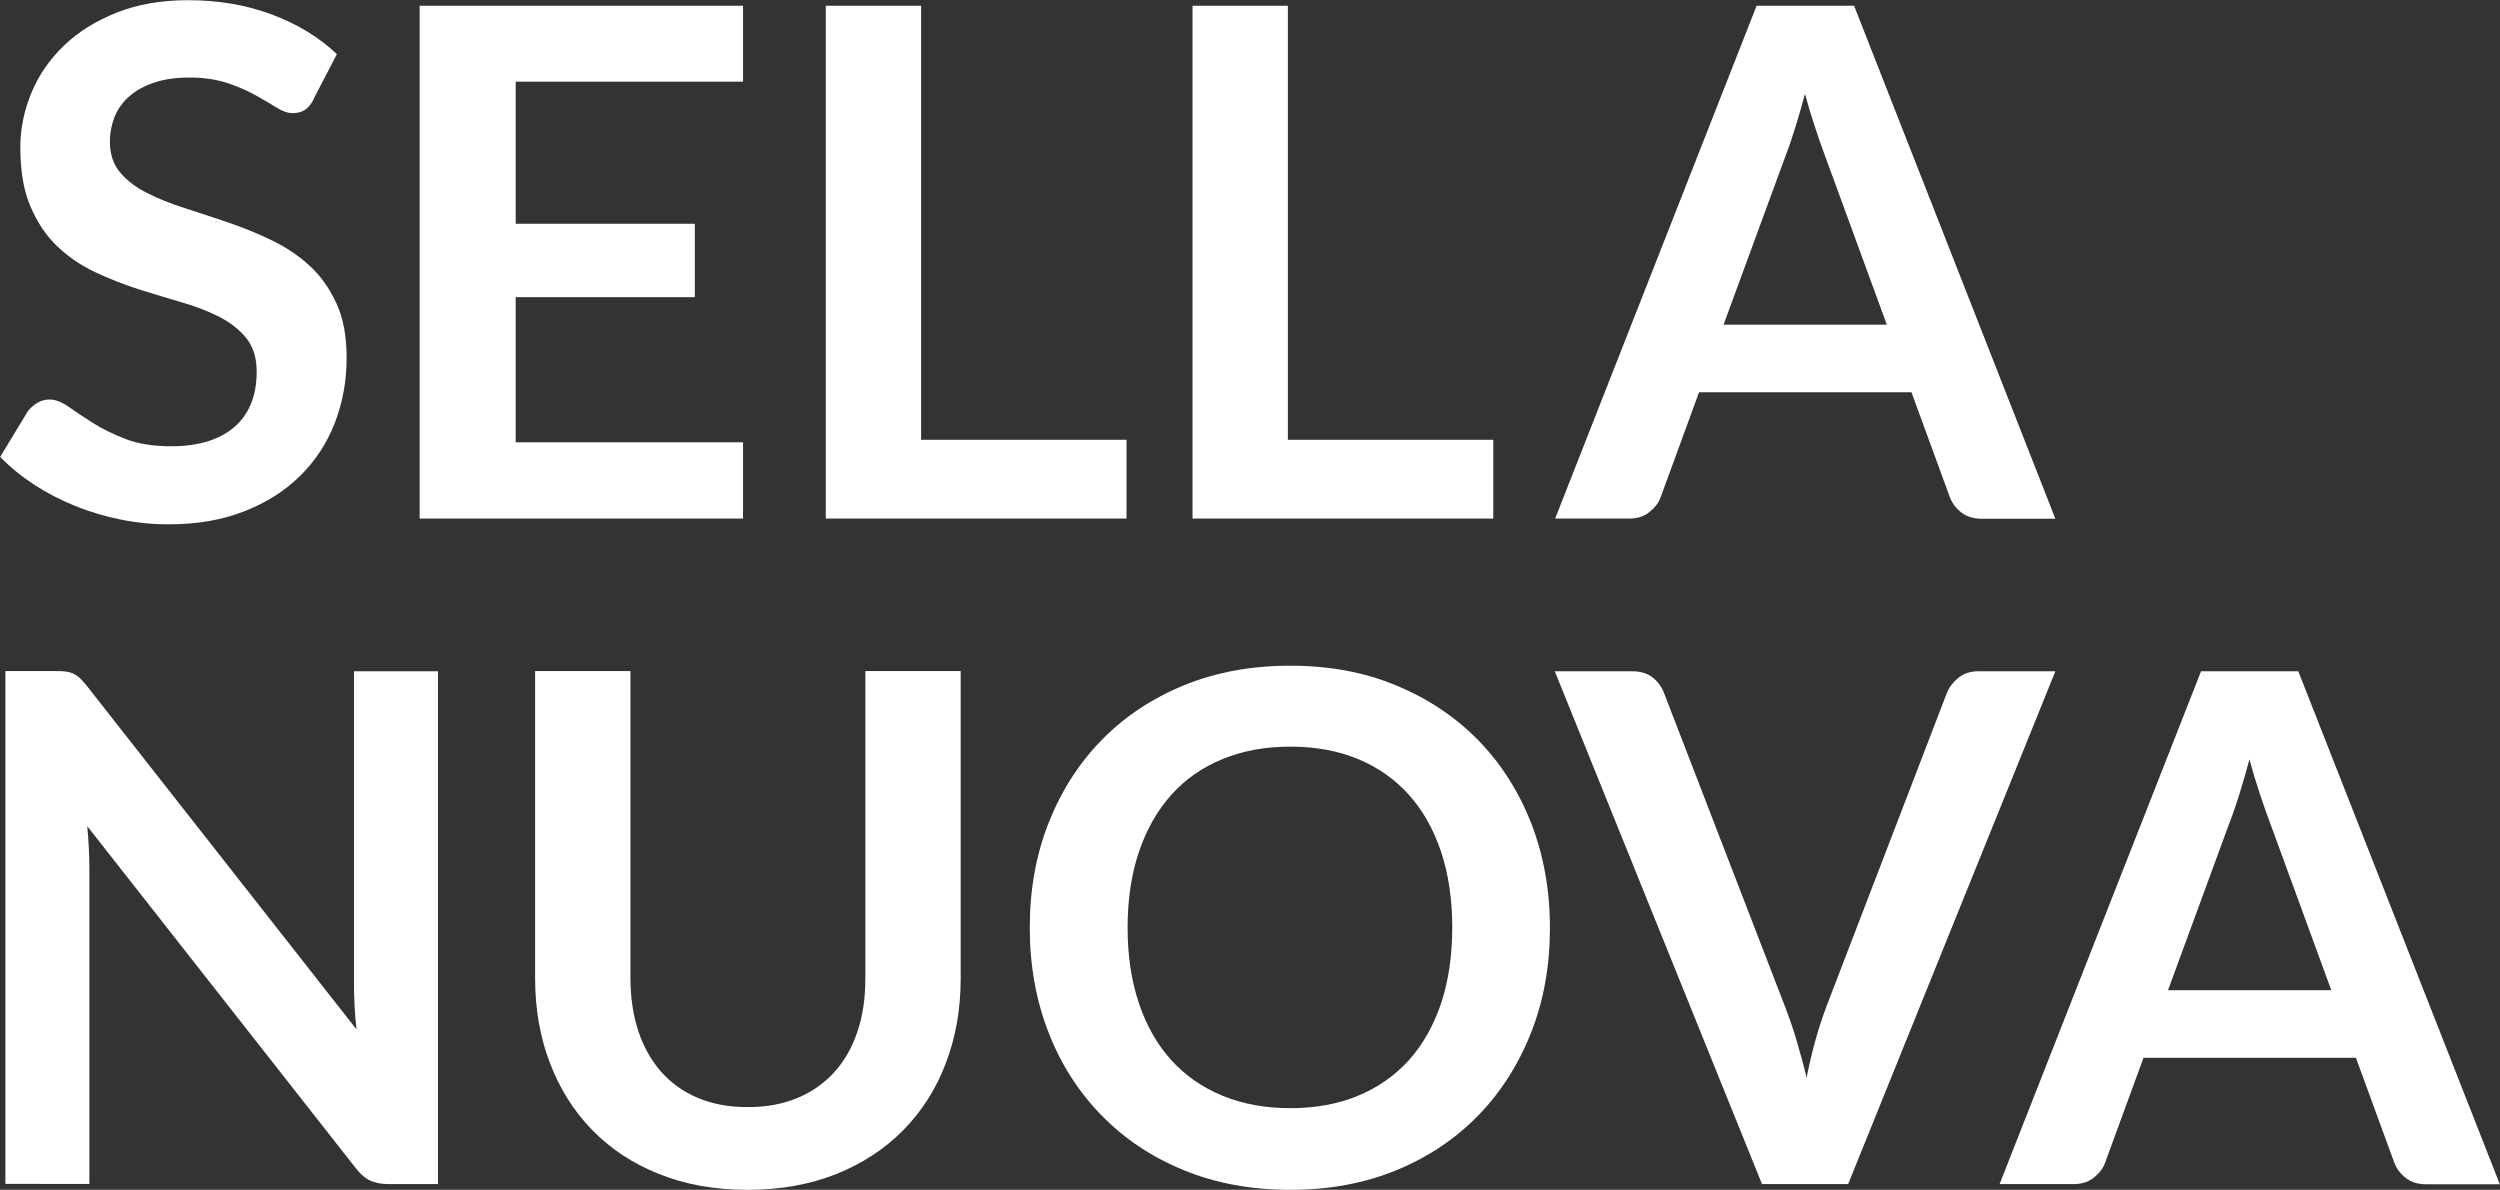 <?xml version="1.0" encoding="UTF-8"?><svg id="Livello_2" xmlns="http://www.w3.org/2000/svg" viewBox="0 0 138.99 66.15"><rect x="0" y="0" width="138.99" height="66.15" fill="#333333" stroke="none"/><defs><style>.cls-1{fill:#fff;}</style></defs><g id="Livello_1-2"><path class="cls-1" d="M17.45,5.5c-.15.29-.31.49-.5.61-.19.12-.42.18-.68.18s-.56-.1-.89-.31c-.33-.2-.72-.43-1.16-.68-.45-.25-.97-.48-1.57-.68-.6-.2-1.3-.31-2.12-.31-.74,0-1.38.09-1.92.27-.55.18-1.01.42-1.38.74-.38.32-.65.69-.84,1.13-.18.44-.28.92-.28,1.45,0,.67.19,1.23.56,1.68.38.45.87.83,1.49,1.14.62.32,1.32.6,2.11.85.79.25,1.59.52,2.42.8s1.63.61,2.42.99c.79.38,1.49.85,2.11,1.42.62.57,1.11,1.27,1.49,2.1s.56,1.83.56,3.02c0,1.29-.22,2.49-.66,3.62s-1.08,2.1-1.93,2.94c-.85.84-1.88,1.49-3.11,1.97-1.22.48-2.62.72-4.2.72-.91,0-1.8-.09-2.68-.27-.88-.18-1.73-.43-2.53-.76-.81-.33-1.57-.72-2.27-1.18-.7-.46-1.33-.97-1.88-1.54l1.54-2.54c.14-.18.32-.34.52-.46s.43-.19.68-.19c.33,0,.68.14,1.06.4.38.27.83.57,1.35.9s1.13.63,1.83.9c.7.27,1.55.4,2.53.4,1.51,0,2.68-.36,3.51-1.07.83-.72,1.24-1.75,1.24-3.09,0-.75-.19-1.36-.56-1.83-.37-.47-.87-.87-1.49-1.19-.62-.32-1.32-.59-2.11-.82s-1.59-.47-2.41-.73c-.81-.26-1.62-.58-2.41-.95s-1.49-.85-2.11-1.44c-.62-.59-1.11-1.33-1.49-2.22-.38-.89-.56-1.98-.56-3.28,0-1.04.21-2.05.62-3.04.41-.99,1.02-1.86,1.81-2.62.79-.76,1.77-1.37,2.93-1.83,1.16-.46,2.48-.69,3.96-.69,1.68,0,3.23.26,4.65.79,1.42.53,2.63,1.26,3.63,2.21l-1.3,2.5Z"/><polygon class="cls-1" points="41.31 .32 41.31 4.54 28.67 4.54 28.67 12.44 38.63 12.44 38.63 16.52 28.67 16.52 28.67 24.59 41.31 24.59 41.31 28.83 23.33 28.83 23.33 .32 41.31 .32"/><polygon class="cls-1" points="51.21 24.45 62.63 24.45 62.63 28.83 45.91 28.83 45.91 .32 51.21 .32 51.21 24.45"/><polygon class="cls-1" points="71.6 24.45 83.02 24.45 83.02 28.83 66.3 28.83 66.3 .32 71.6 .32 71.6 24.45"/><path class="cls-1" d="M103.08.32h-5.42l-11.2,28.51h4.12c.45,0,.83-.12,1.13-.37.31-.25.52-.53.62-.83l2.13-5.82h11.81l2.13,5.82c.13.34.34.63.64.86.3.23.67.35,1.13.35h4.1L103.08.32ZM95.82,18.06l3.47-9.45c.17-.43.34-.94.52-1.52s.36-1.2.54-1.87c.18.67.37,1.29.56,1.86.19.57.36,1.07.52,1.49l3.47,9.48h-9.09Z"/><path class="cls-1" d="M3.67,37.34c.16.02.3.06.42.12s.25.14.37.26.25.26.39.44l14.97,19.07c-.05-.46-.09-.91-.11-1.35-.02-.44-.03-.85-.03-1.23v-17.33h4.67v28.51h-2.74c-.42,0-.77-.07-1.04-.2-.28-.13-.55-.37-.81-.71l-14.91-18.99c.04.42.07.84.09,1.25.02.41.03.79.03,1.13v17.51H.3v-28.51h2.78c.24,0,.43,0,.59.03Z"/><path class="cls-1" d="M41.59,61.55c1.03,0,1.94-.17,2.75-.51.81-.34,1.49-.82,2.05-1.44.56-.62.99-1.37,1.28-2.25.3-.88.44-1.87.44-2.96v-17.08h5.3v17.08c0,1.7-.27,3.26-.82,4.7-.54,1.44-1.33,2.68-2.36,3.73-1.03,1.05-2.27,1.86-3.73,2.45-1.46.58-3.1.88-4.93.88s-3.47-.29-4.93-.88c-1.46-.58-2.7-1.4-3.72-2.45-1.02-1.04-1.8-2.29-2.35-3.73-.55-1.44-.82-3.01-.82-4.7v-17.08h5.3v17.06c0,1.09.15,2.08.44,2.96s.72,1.63,1.27,2.26c.55.62,1.23,1.11,2.04,1.45.81.34,1.72.51,2.75.51Z"/><path class="cls-1" d="M85.13,45.77c-.7-1.78-1.68-3.32-2.94-4.61s-2.78-2.31-4.56-3.05c-1.77-.74-3.74-1.1-5.9-1.1s-4.12.36-5.91,1.09c-1.78.73-3.31,1.75-4.58,3.05-1.27,1.3-2.25,2.84-2.95,4.62-.7,1.78-1.04,3.72-1.04,5.81s.35,4.03,1.04,5.81,1.68,3.32,2.95,4.62c1.27,1.3,2.79,2.32,4.58,3.05,1.78.73,3.75,1.09,5.91,1.09s4.12-.36,5.9-1.09c1.78-.73,3.29-1.75,4.56-3.05,1.26-1.3,2.24-2.84,2.94-4.62.7-1.78,1.04-3.72,1.04-5.81s-.35-4.03-1.04-5.81ZM80.12,55.78c-.42,1.24-1.01,2.29-1.79,3.16-.78.86-1.72,1.52-2.83,1.98-1.11.46-2.36.69-3.76.69s-2.65-.23-3.77-.69c-1.12-.46-2.07-1.12-2.85-1.98-.78-.86-1.38-1.91-1.8-3.16-.42-1.24-.63-2.65-.63-4.21s.21-2.97.63-4.21c.42-1.24,1.02-2.3,1.8-3.17s1.73-1.53,2.85-1.99c1.12-.46,2.37-.69,3.77-.69s2.65.23,3.76.69c1.11.46,2.05,1.12,2.83,1.99s1.37,1.92,1.79,3.17c.41,1.24.62,2.65.62,4.21s-.21,2.97-.62,4.21Z"/><path class="cls-1" d="M86.46,37.32h4.28c.46,0,.83.11,1.12.33.29.22.51.51.65.87l6.71,17.39c.22.57.44,1.19.64,1.86.2.68.4,1.39.58,2.14.3-1.51.68-2.85,1.12-4l6.68-17.39c.12-.3.33-.58.63-.83.3-.25.68-.37,1.12-.37h4.28l-11.52,28.51h-4.79l-11.52-28.51Z"/><path class="cls-1" d="M127.79,37.32h-5.42l-11.2,28.51h4.12c.45,0,.83-.12,1.13-.37.31-.25.52-.53.62-.83l2.13-5.82h11.81l2.13,5.82c.13.34.34.63.64.86.3.23.67.35,1.13.35h4.1l-11.2-28.51ZM120.53,55.06l3.47-9.45c.17-.43.34-.94.52-1.52s.36-1.2.54-1.87c.18.67.37,1.29.56,1.86.19.57.36,1.07.52,1.49l3.47,9.48h-9.09Z"/></g></svg>